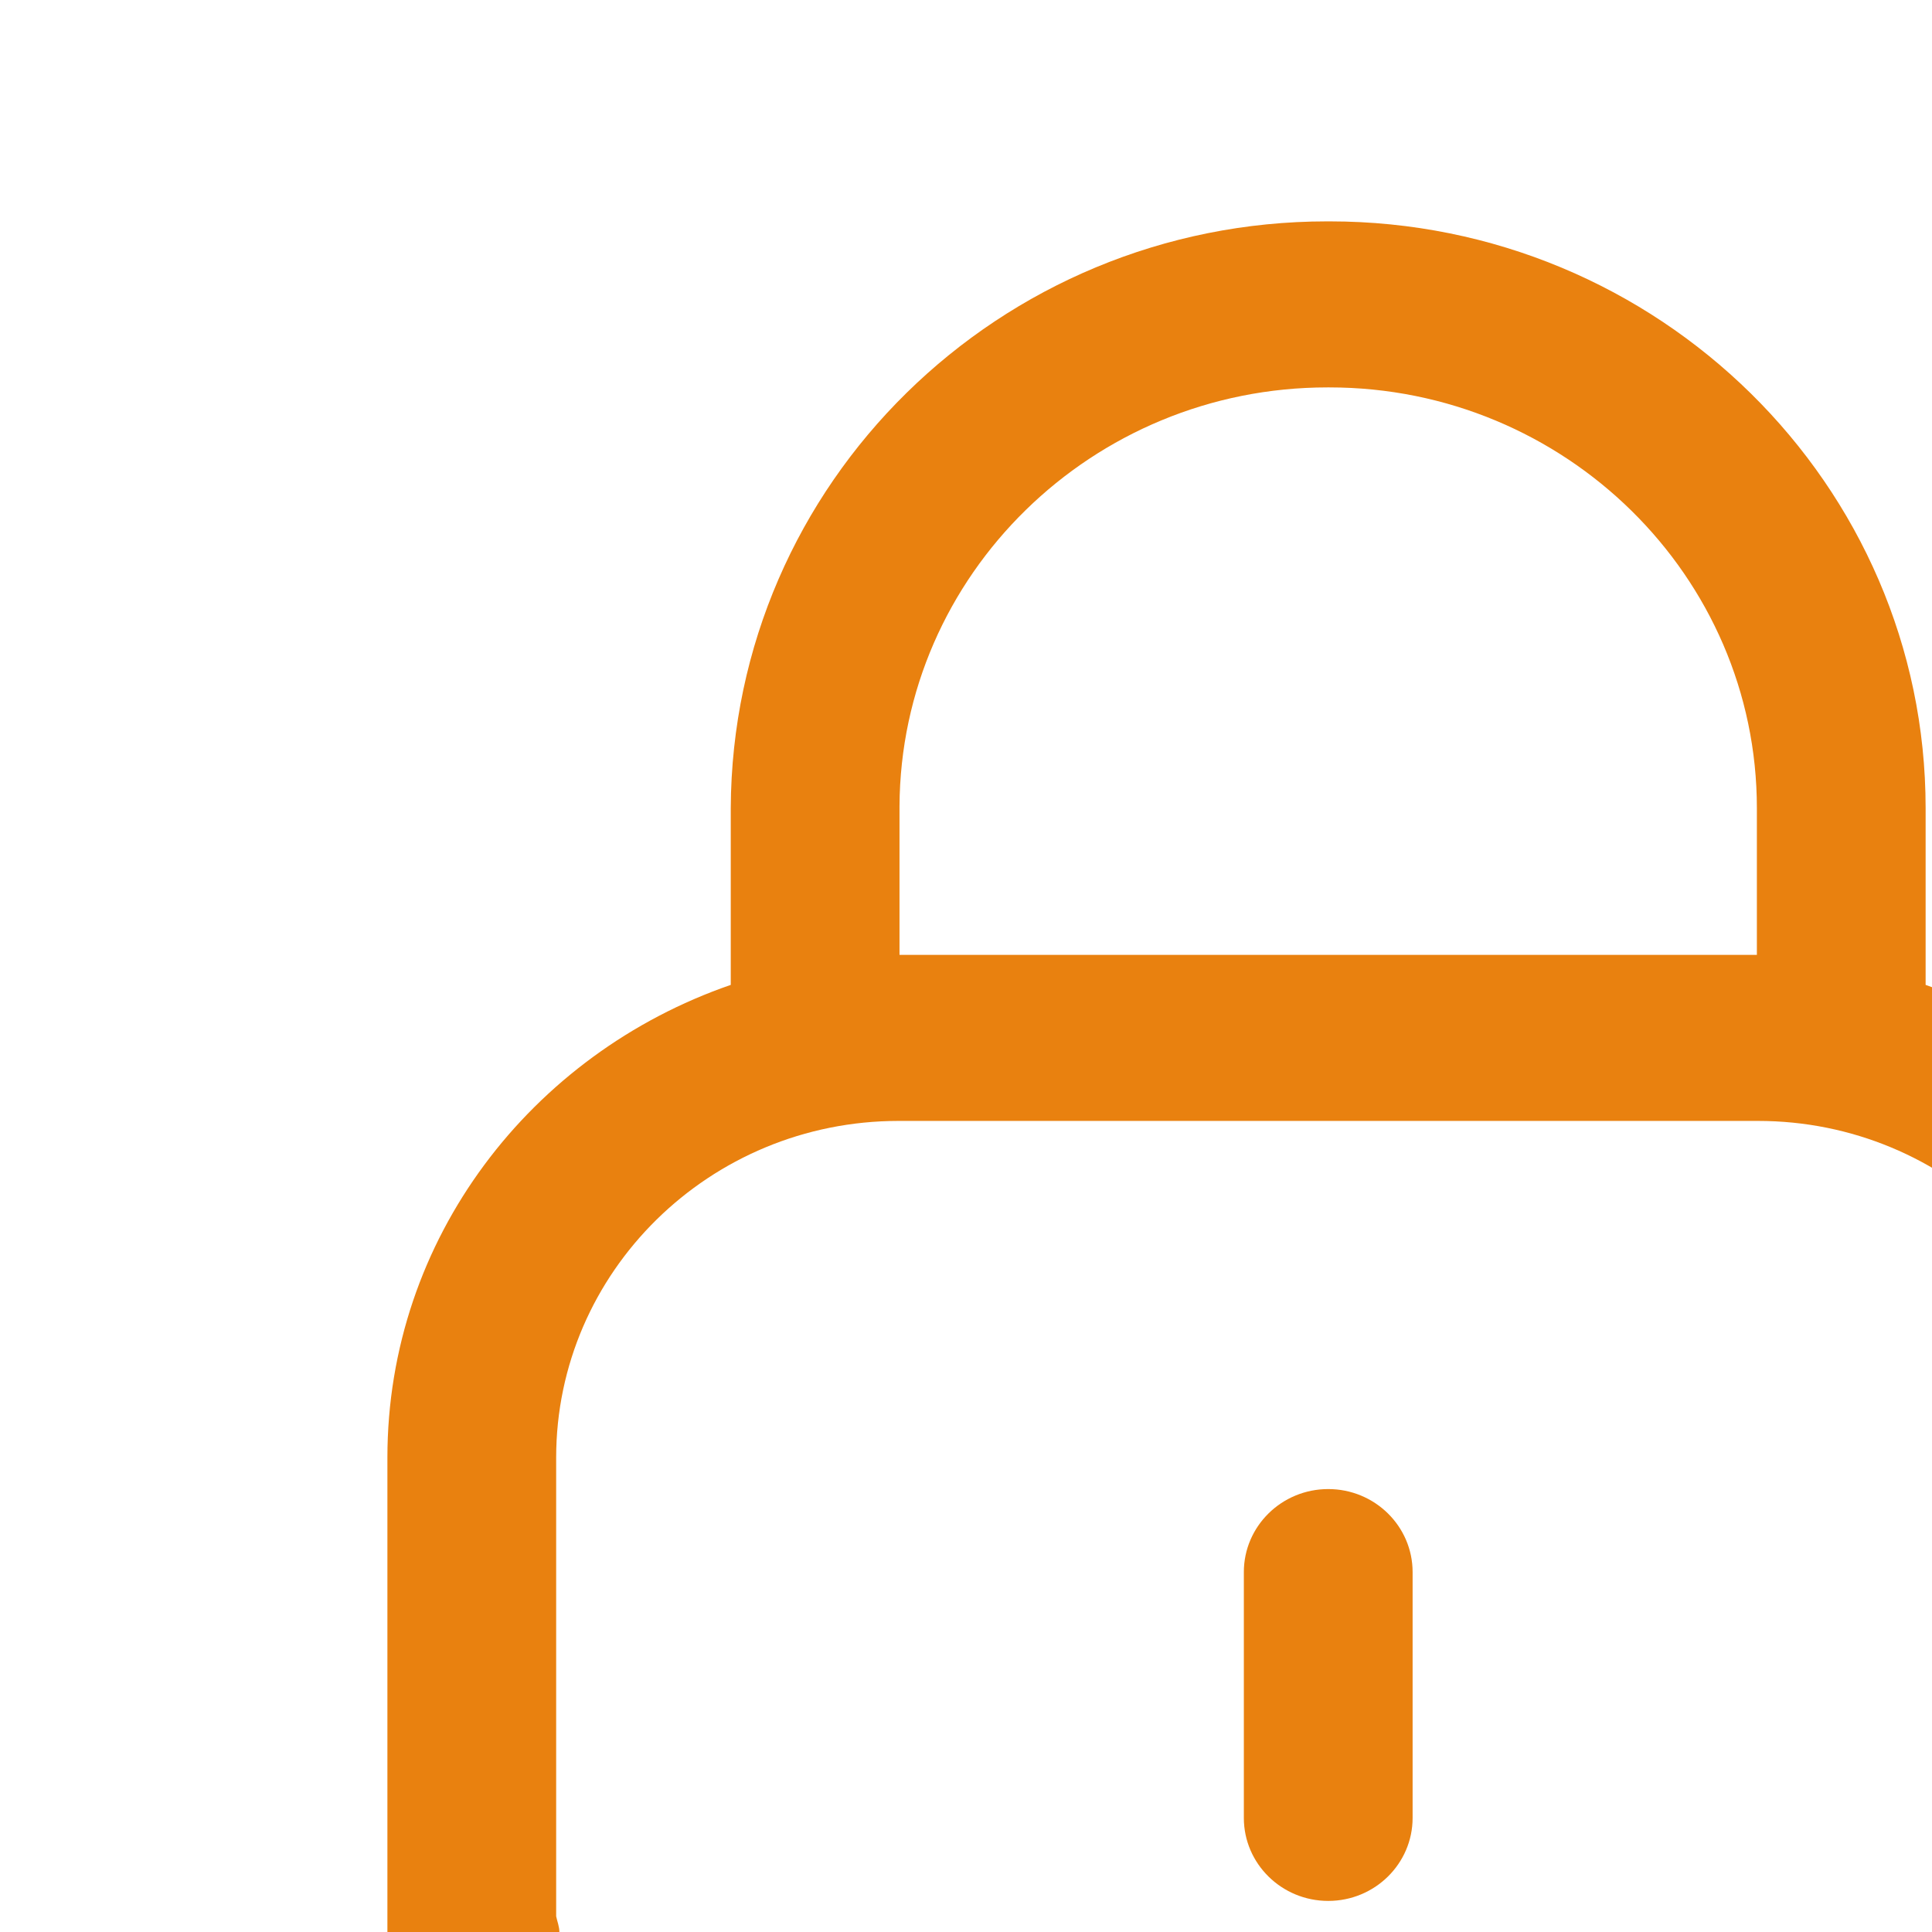 <svg width="160" height="160" viewBox="0 0 160 160" fill="none" xmlns="http://www.w3.org/2000/svg">
<path d="M110.121 18.333C137.317 18.334 159.472 40.132 159.472 66.926V81.565C175.972 87.257 187.916 102.557 187.916 120.716V160.032C187.916 182.994 168.929 201.666 145.59 201.666H114.053C110.196 201.666 107.065 198.586 107.065 194.791C107.065 190.996 110.196 187.916 114.053 187.916H145.32C160.953 187.916 173.661 175.413 173.661 160.032C173.661 159.555 173.839 159.142 173.942 158.702V120.716C173.942 105.334 161.224 92.83 145.59 92.83H74.409C58.776 92.831 46.059 105.335 46.059 120.716V158.702C46.152 159.142 46.328 159.555 46.328 160.032C46.328 175.413 59.046 187.916 74.68 187.916C78.537 187.916 81.667 190.997 81.667 194.791C81.667 198.586 78.537 201.666 74.68 201.666C74.615 201.666 74.559 201.649 74.493 201.649C74.466 201.649 74.437 201.666 74.409 201.666C51.071 201.666 32.083 182.994 32.083 160.032V120.716C32.083 102.557 44.018 87.257 60.518 81.565V66.926C60.639 39.995 82.776 18.333 109.907 18.333H110.121ZM109.998 123.318C113.855 123.318 116.986 126.398 116.986 130.193V150.551C116.986 154.346 113.855 157.426 109.998 157.426C106.141 157.426 103.01 154.346 103.01 150.551V130.193C103.01 126.398 106.141 123.318 109.998 123.318ZM109.935 32.083C90.453 32.083 74.587 47.612 74.493 66.77V79.08H145.497V66.926C145.497 47.713 129.612 32.083 110.093 32.083H109.935Z" fill="#E9810F"/>
</svg>
